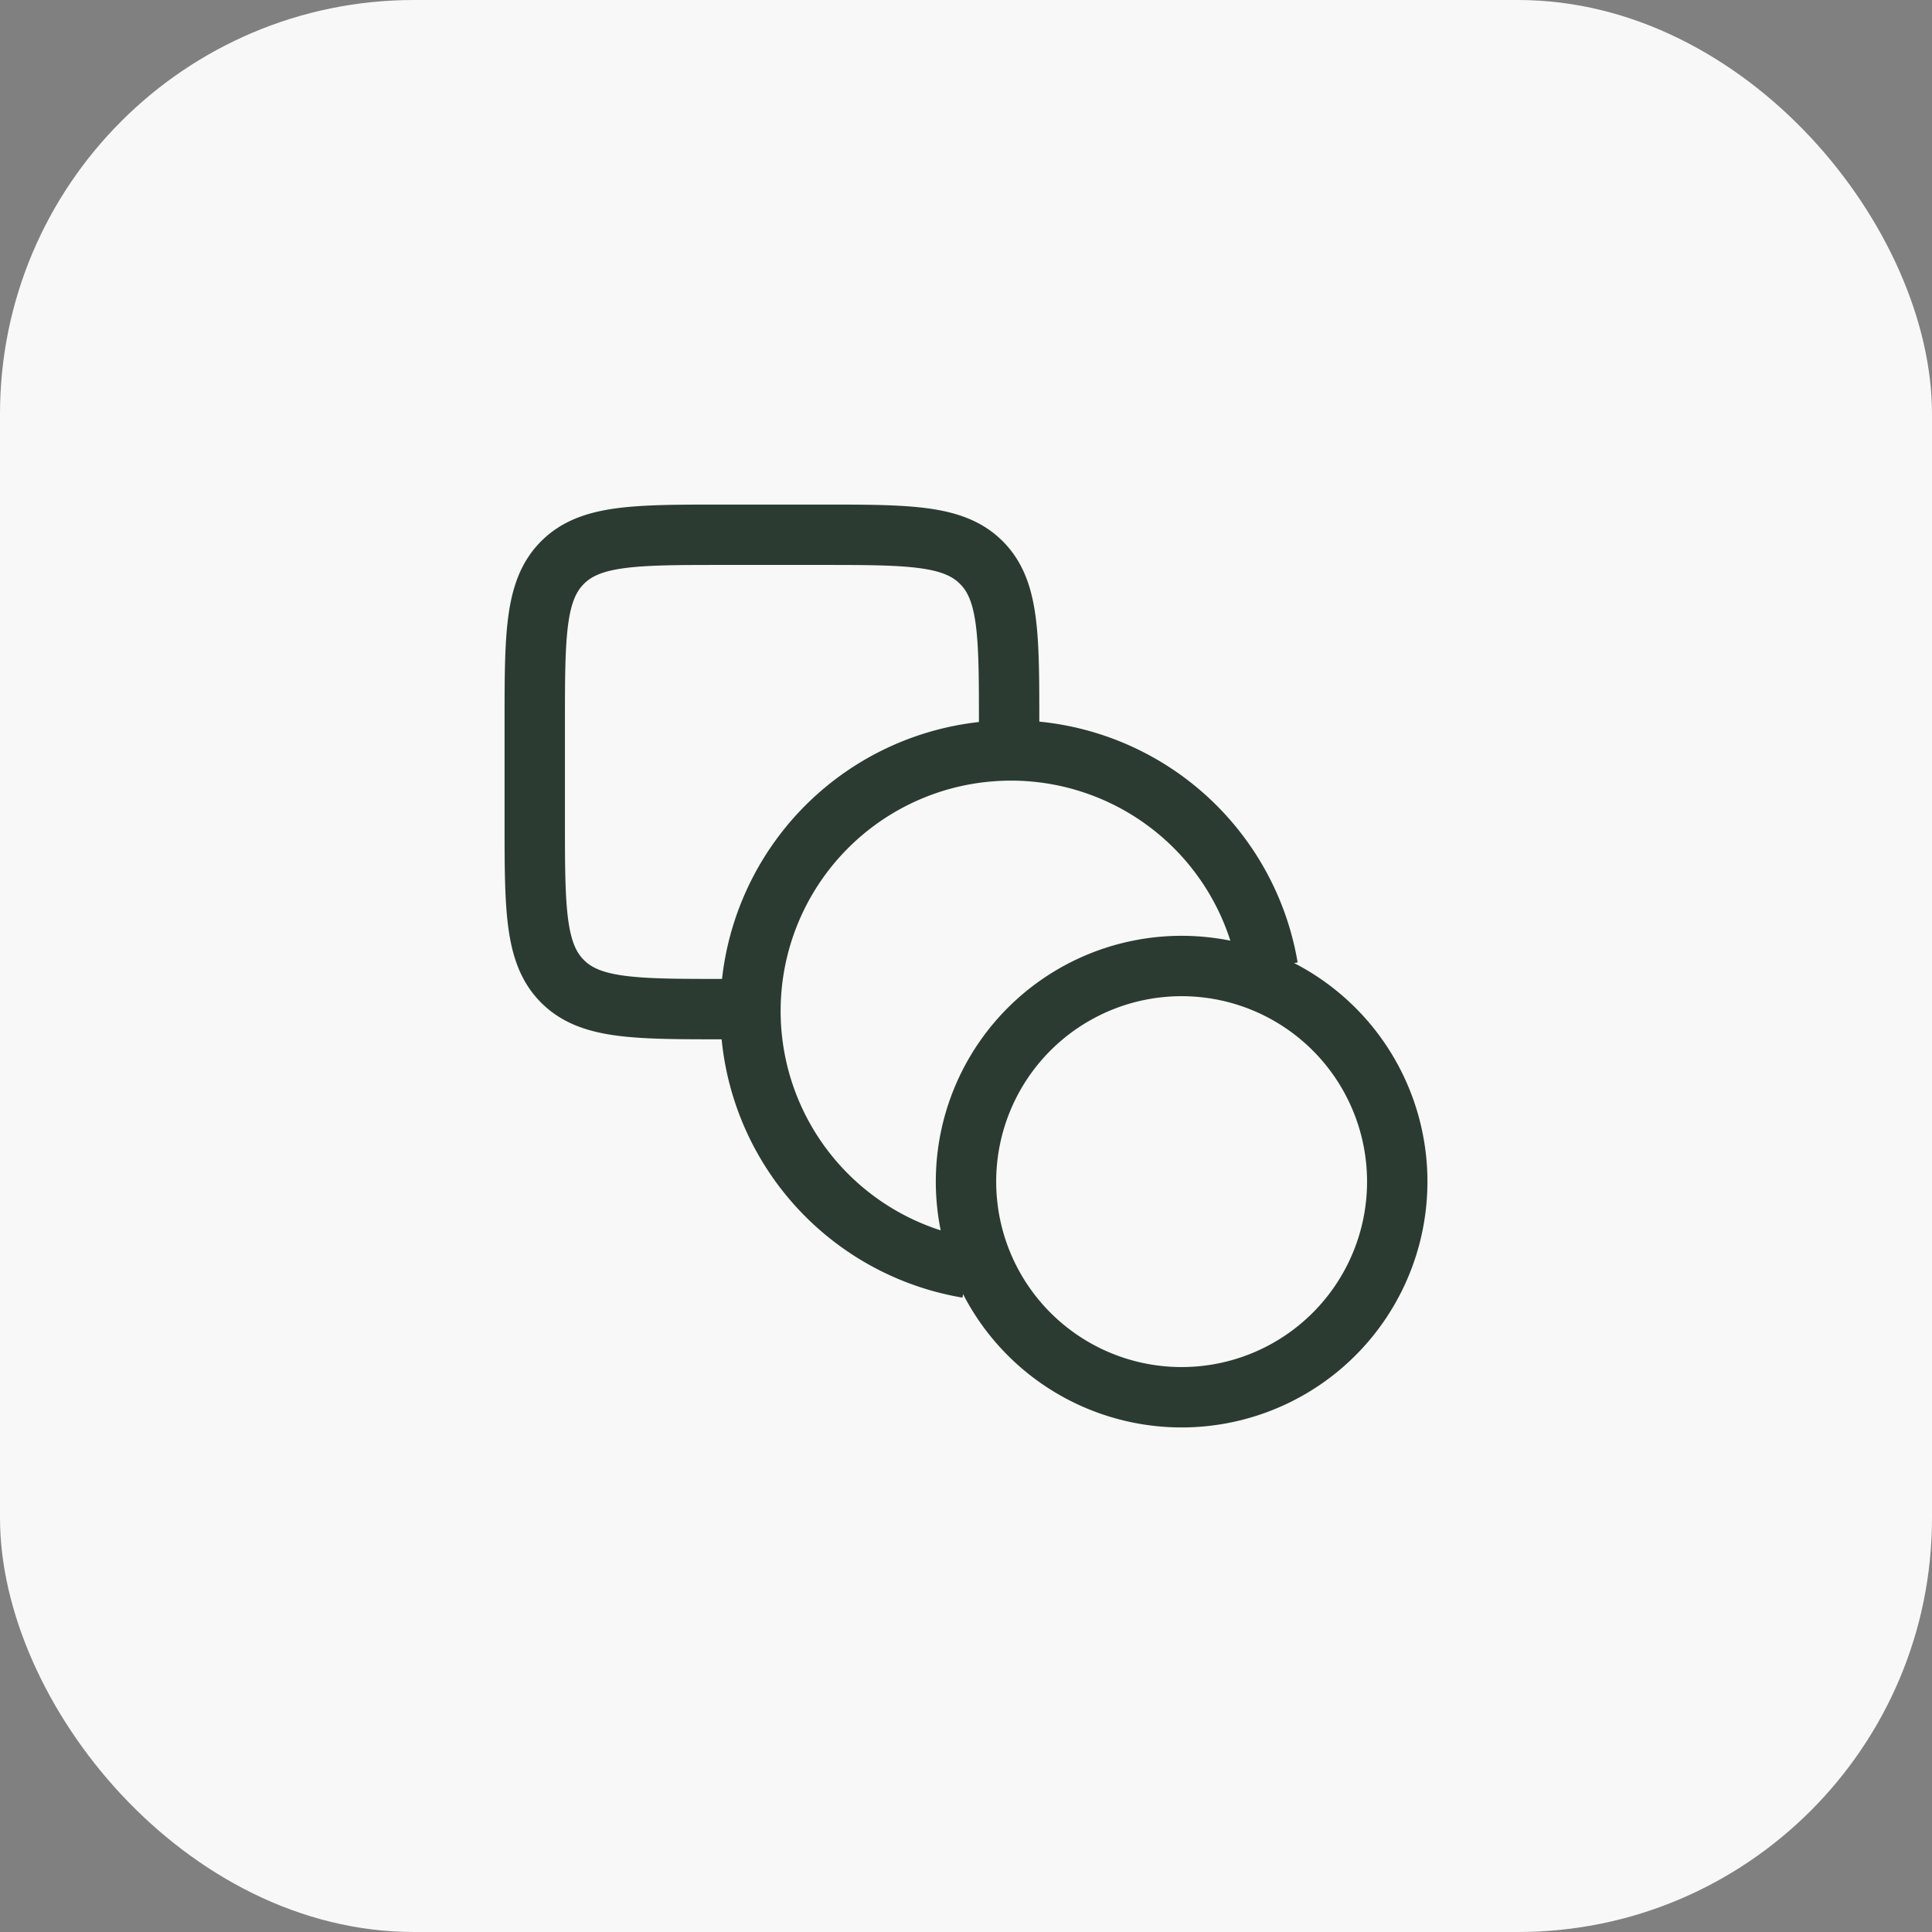 <svg xmlns="http://www.w3.org/2000/svg" width="56" height="56" fill="none"><rect width="100%" height="100%" fill="#808080" stroke="none"/><rect width="56" height="56" fill="#F7F8F7" rx="12"/><path stroke="#2B3B31" stroke-width="1.75" d="M34.25 40.5a6.25 6.25 0 1 0 0-12.5 6.25 6.25 0 0 0 0 12.5ZM22.375 29.25H21c-2.593 0-3.89 0-4.695-.805-.805-.805-.805-2.102-.805-4.695V21c0-2.592 0-3.889.805-4.694.806-.806 2.102-.806 4.695-.806h2.75c2.593 0 3.89 0 4.695.806.805.805.805 2.102.805 4.694v1.375"/><path stroke="#2B3B31" stroke-width="1.75" d="M28.044 36.75a7.552 7.552 0 1 1 8.706-8.707"/></svg>